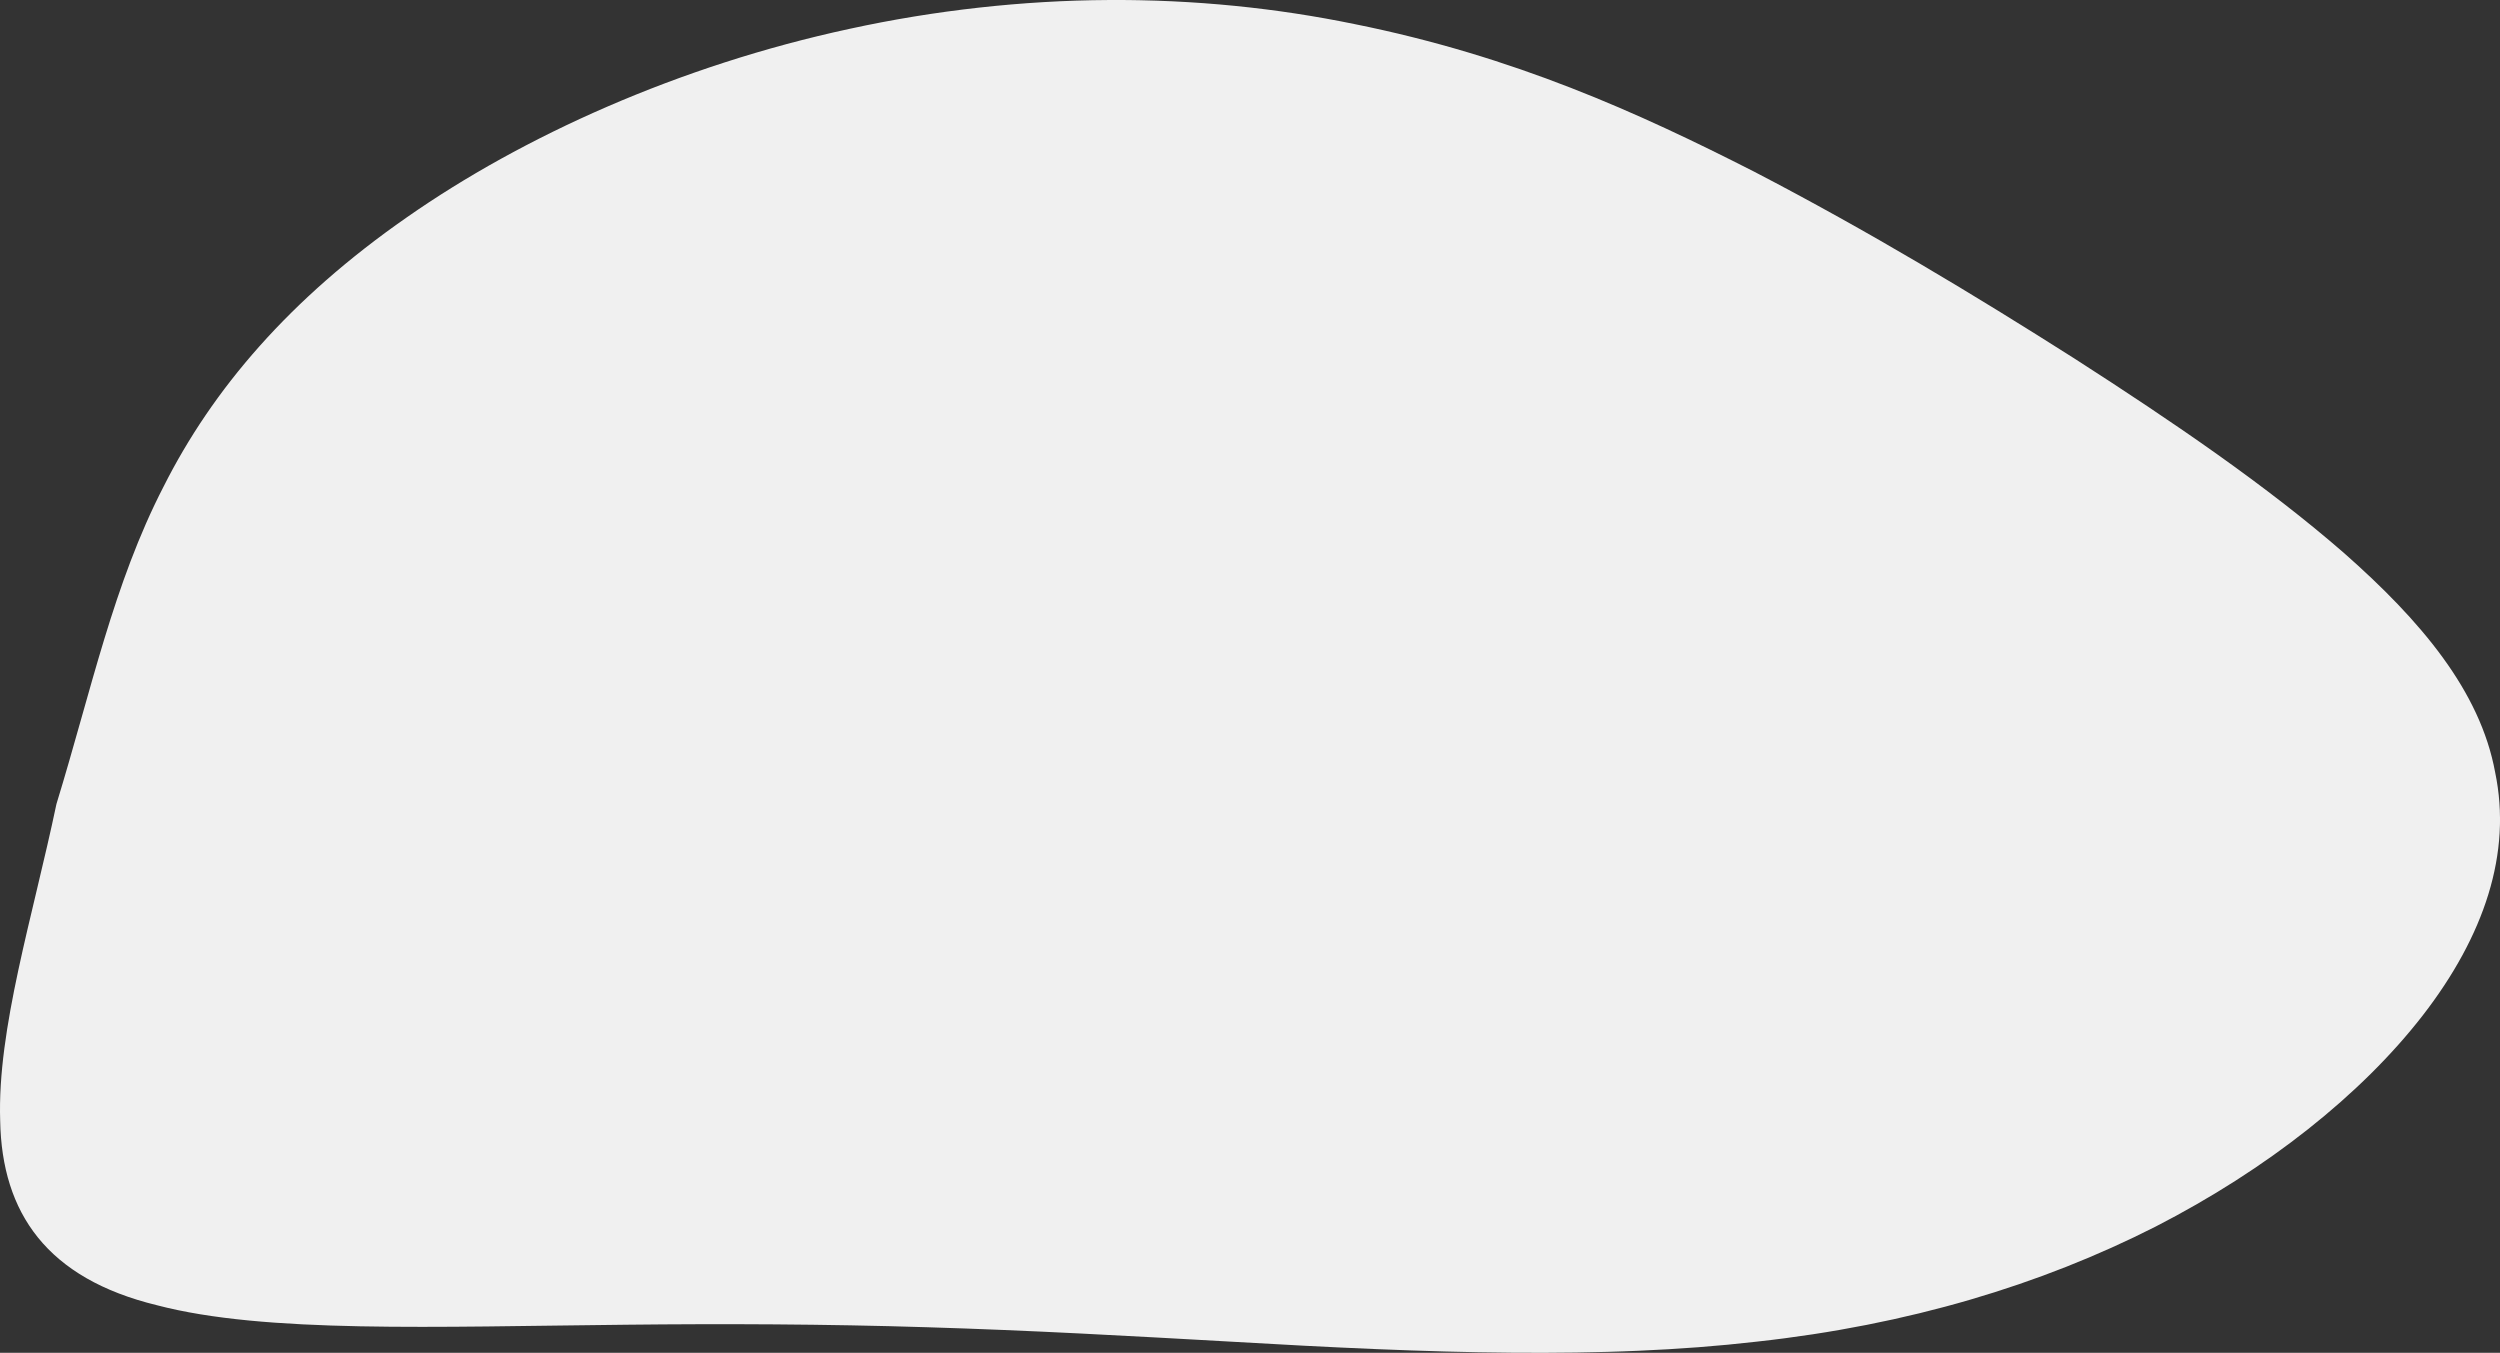 <?xml version="1.0" encoding="utf-8"?>
<!-- Generator: Adobe Illustrator 16.0.0, SVG Export Plug-In . SVG Version: 6.00 Build 0)  -->
<!DOCTYPE svg PUBLIC "-//W3C//DTD SVG 1.1//EN" "http://www.w3.org/Graphics/SVG/1.1/DTD/svg11.dtd">
<svg version="1.1" id="Layer_1" xmlns="http://www.w3.org/2000/svg" xmlns:xlink="http://www.w3.org/1999/xlink" x="0px" y="0px"
	 width="1117.979px" height="604.969px" viewBox="0 0 1117.979 604.969" enable-background="new 0 0 1117.979 604.969"
	 xml:space="preserve">
<rect x="0" y="0" width="1117.979" height="604.969" fill="#333333" stroke="none"/>
<path fill-rule="evenodd" clip-rule="evenodd" fill="#F0F0F0" d="M605.646,10.75c71.519,14.399,127.021,39.65,178.793,66.017
	c51.354,26.685,98.454,55.115,143.126,83.498c44.387,28.511,86.317,57.129,120.756,87.131c34.14,30.097,60.83,61.58,67.493,98.002
	c0.934,4.498,1.563,9.012,1.893,13.538c0.165,2.263,0.255,4.53,0.271,6.8c0.004,0.566,0.003,1.135-0.002,1.701
	c-0.003,0.283-0.007,0.568-0.012,0.853s-0.011,0.567-0.018,0.852c-0.029,1.136-0.076,2.272-0.143,3.409
	c-0.523,9.096-2.221,18.229-5.023,27.354c-5.6,18.246-15.635,36.477-29.354,54.191c-27.453,35.402-69.501,68.793-119.636,94.52
	c-51.049,25.897-110.181,43.905-178.265,51.366c-17.052,1.975-34.668,3.292-52.907,4.074c-2.28,0.098-4.57,0.187-6.869,0.269
	c-2.299,0.081-4.609,0.154-6.928,0.219c-4.639,0.132-9.317,0.23-14.037,0.3c-9.438,0.14-19.039,0.159-28.812,0.077
	c-39.089-0.332-80.899-2.316-125.927-4.967c-5.497-0.309-11.023-0.619-16.573-0.93c-2.775-0.155-5.556-0.311-8.343-0.465
	c-2.787-0.155-5.58-0.31-8.378-0.463c-11.192-0.614-22.468-1.215-33.799-1.776c-22.662-1.128-45.545-2.098-68.393-2.792
	c-45.675-1.439-91.291-1.59-134.191-1.127c-86.204,0.854-161.891,3.953-210.17-8.709C21.003,571.729,0.812,542.4,0.08,501.15
	c-1.346-41.008,14.594-91.263,25.158-141.586c15.659-51.076,25.469-98.413,47.914-141.969
	c21.874-43.46,56.421-83.977,108.793-120.411c51.719-36.164,121.518-67.813,197.995-84.292c37.969-8.28,77.462-12.68,115.792-12.883
	c2.397-0.014,4.79-0.013,7.177,0.004c1.194,0.009,2.387,0.022,3.578,0.038c1.191,0.016,2.382,0.036,3.571,0.061
	c4.756,0.097,9.491,0.256,14.201,0.476c2.355,0.11,4.704,0.236,7.046,0.376c2.343,0.14,4.678,0.296,7.007,0.466
	c4.657,0.34,9.286,0.741,13.883,1.198C570.587,4.458,588.464,7.215,605.646,10.75L605.646,10.75L605.646,10.75L605.646,10.75z"/>
</svg>
